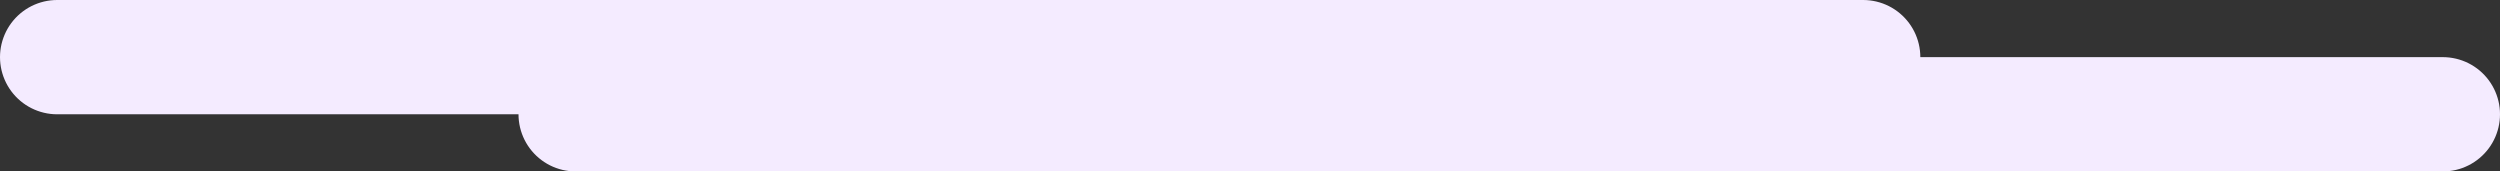 <svg width="350" height="24" viewBox="0 0 350 24" fill="none" xmlns="http://www.w3.org/2000/svg">
<rect x="0" y="0" width="350" height="24" fill="#333333" stroke="none"/>
<path d="M8 8H260.845L80.591 16H342" stroke="#F4EBFF" stroke-width="16" stroke-linecap="round" stroke-linejoin="round"/>
</svg>
